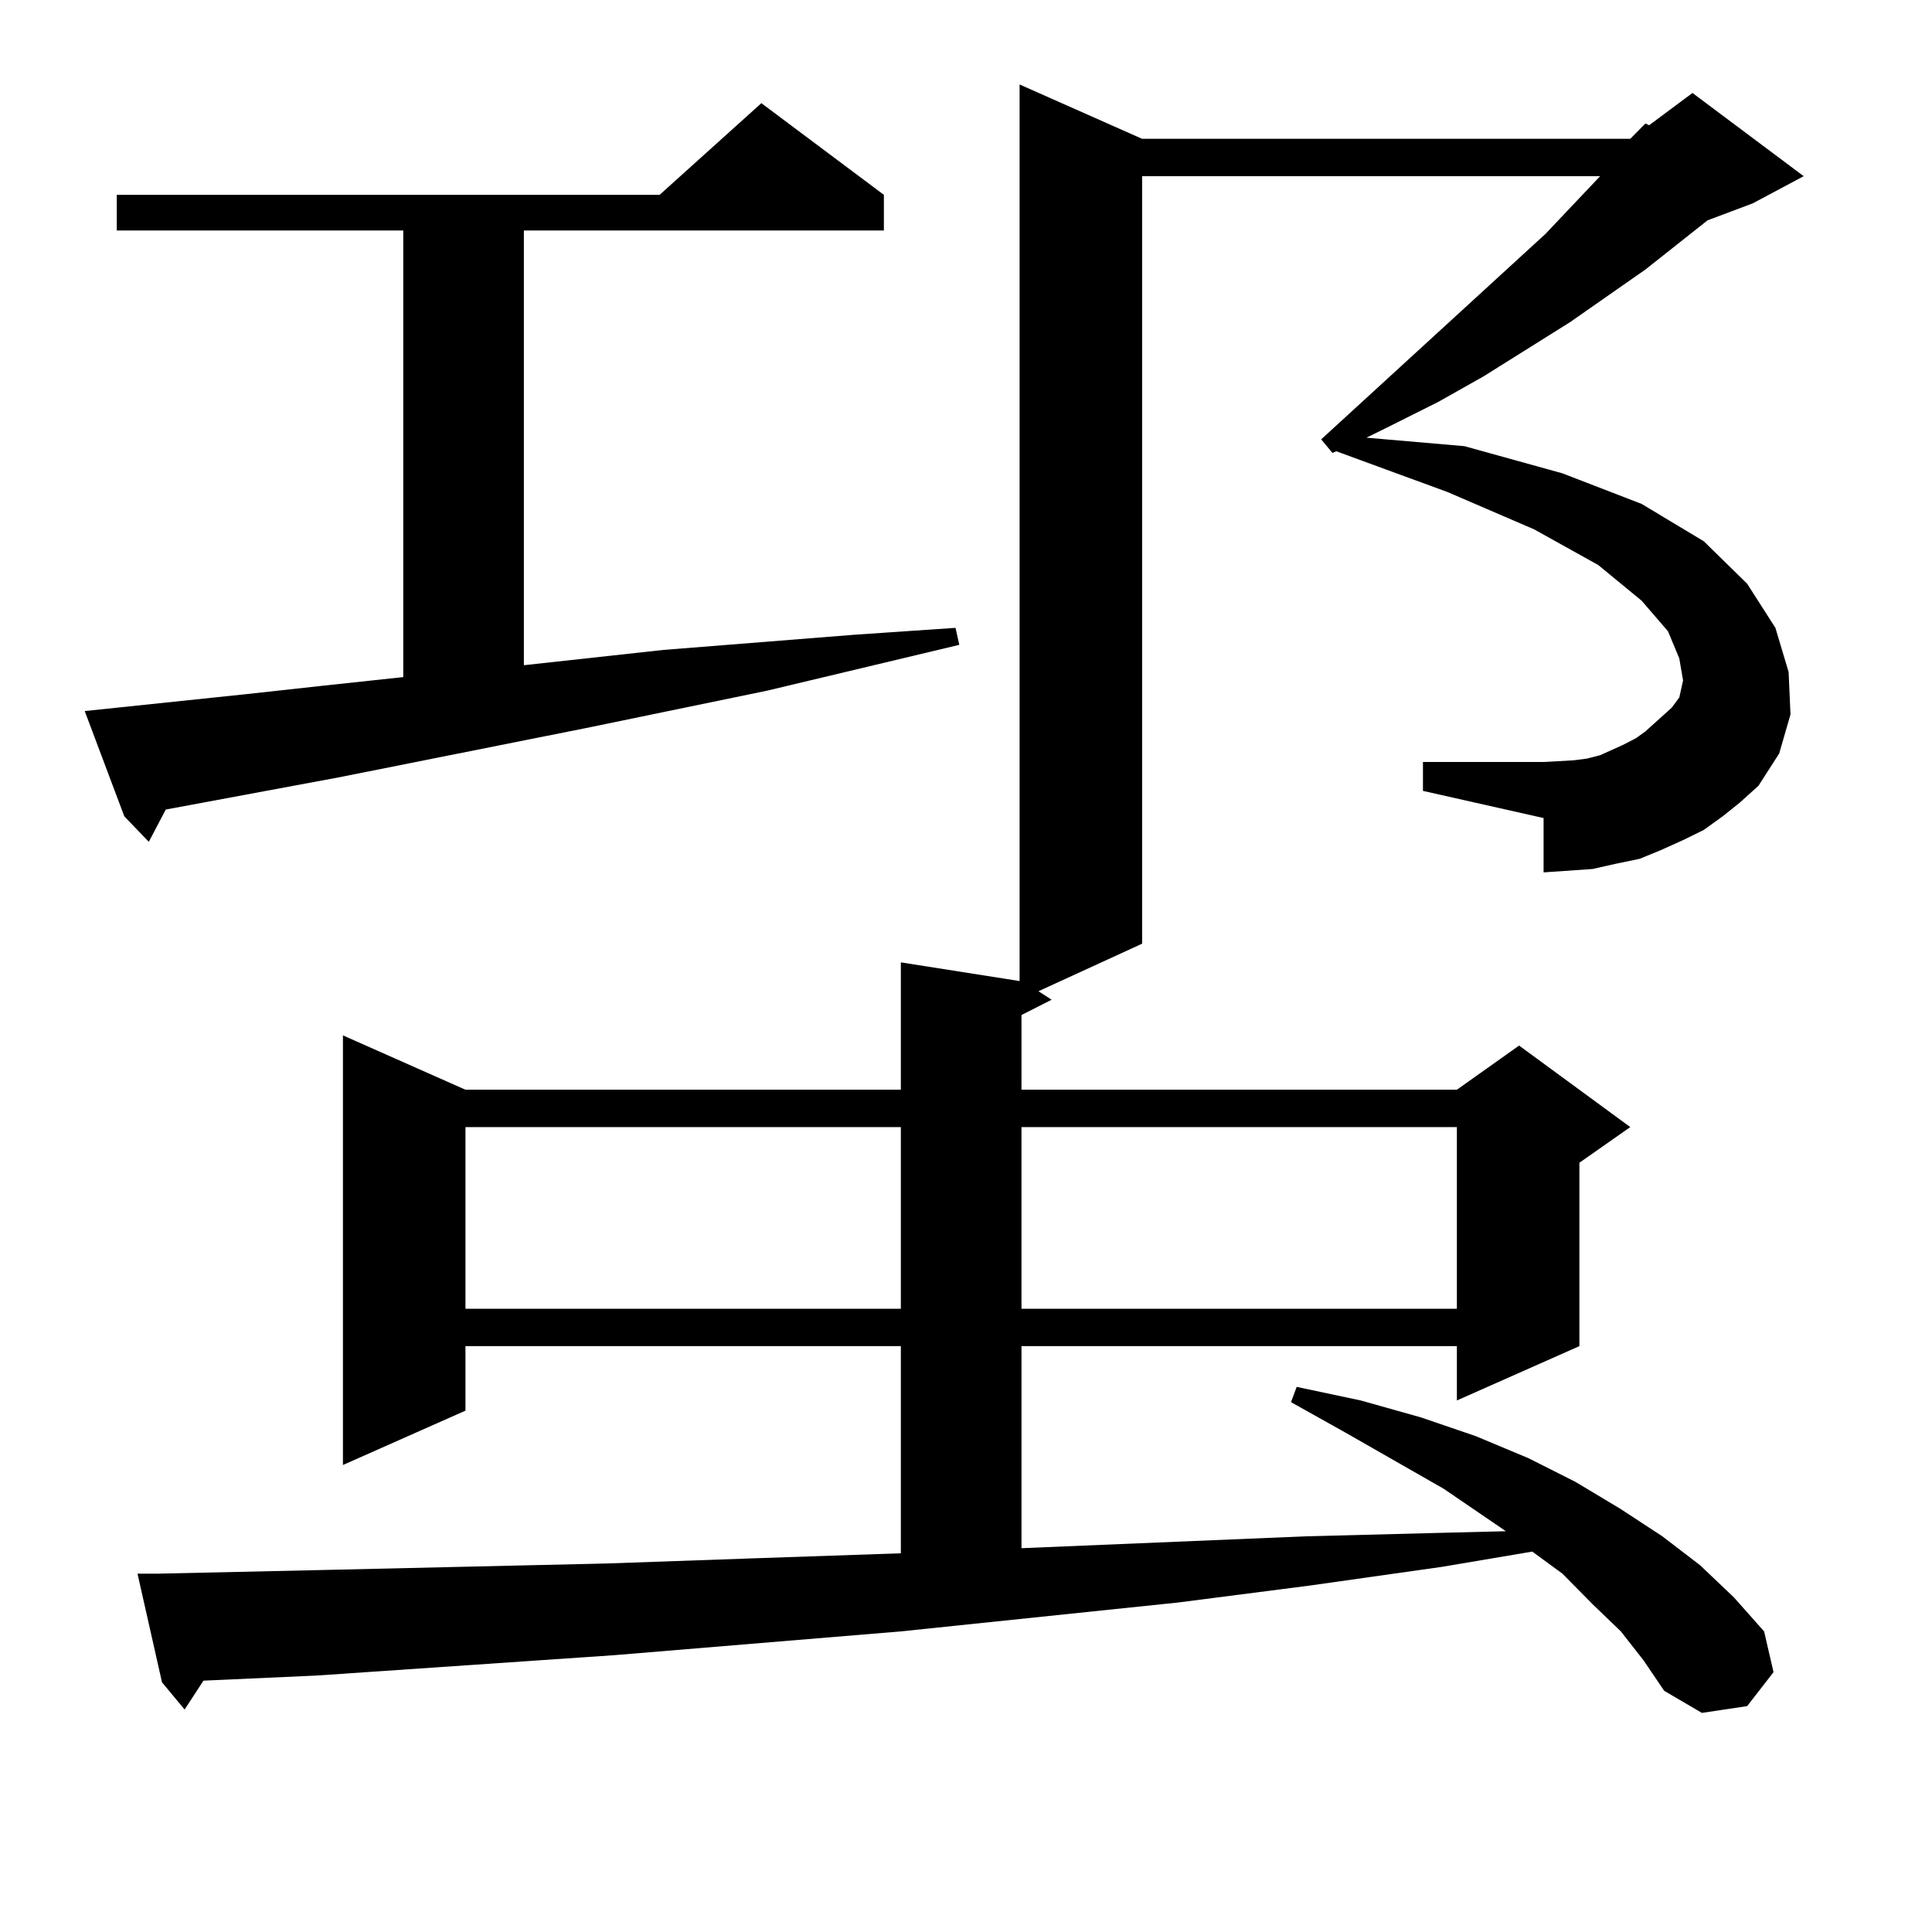 <?xml version="1.0" encoding="utf-8"?>
<!-- Generator: Adobe Illustrator 16.0.0, SVG Export Plug-In . SVG Version: 6.00 Build 0)  -->
<!DOCTYPE svg PUBLIC "-//W3C//DTD SVG 1.1//EN" "http://www.w3.org/Graphics/SVG/1.1/DTD/svg11.dtd">
<svg version="1.1" id="图层_1" xmlns="http://www.w3.org/2000/svg" xmlns:xlink="http://www.w3.org/1999/xlink" x="0px" y="0px"
	 width="1000px" height="1000px" viewBox="0 0 1000 1000" enable-background="new 0 0 1000 1000" xml:space="preserve">
<path d="M127.753,359.254l39.999-4.395l40.975-4.395V119.313H60.438v-18.457h280.969l52.682-47.461l63.413,47.461v18.457H271.164
	v225l72.193-7.91l99.51-7.91l51.706-3.516l1.951,8.789l-99.51,23.73l-93.656,19.336L175.557,402.32L85.803,419.02l-8.78,16.699
	L64.34,422.535l-20.487-54.492L127.753,359.254z M843.833,71.852l7.805-7.91l1.951,0.879l22.438-16.699l57.56,43.066l-26.341,14.063
	l-23.414,8.789l-32.194,25.488l-39.023,27.246l-44.877,28.125l-23.414,13.184l-26.341,13.184l-10.731,5.273l50.73,4.395
	l50.73,14.063l40.975,15.82l32.194,19.336l22.438,21.973l14.634,22.852l6.829,22.852l0.976,21.973l-5.854,20.215l-10.731,16.699
	l-9.756,8.789l-8.78,7.031l-9.756,7.031l-10.731,5.273l-11.707,5.273l-10.731,4.395l-12.683,2.637l-11.707,2.637l-12.683,0.879
	l-12.683,0.879v-28.125l-62.438-14.063V394.41h62.438l15.609-0.879l6.829-0.879l6.829-1.758l11.707-5.273l6.829-3.516l4.878-3.516
	l13.658-12.305l3.902-5.273l1.951-8.789l-1.951-11.426l-5.854-14.063l-13.658-15.82l-22.438-18.457L794.078,274l-44.877-19.336
	l-57.56-21.094l-1.951,0.879l-5.854-7.031L799.932,121.07l28.292-29.883h0.976H591.156v397.266l-53.657,24.609l6.829,4.395
	l-15.609,7.91v38.672h225.36l32.194-22.852l57.56,42.188l-26.341,18.457v94.922l-63.413,28.125v-28.125h-225.36v104.59
	l147.313-6.152l68.291-1.758l35.121-0.879l-32.194-21.973l-50.73-29.004l-28.292-15.82l2.927-7.91l33.17,7.031l31.219,8.789
	l28.292,9.668l27.316,11.426l24.39,12.305l23.414,14.063l21.463,14.063l19.512,14.941l17.561,16.699L913.1,844.41l4.878,21.094
	l-13.658,17.578l-23.414,3.516l-19.512-11.426l-10.731-15.82l-11.707-14.941l-14.634-14.063l-15.609-15.82l-15.609-11.426
	l-46.828,7.91l-68.291,9.668l-68.291,8.789L466.281,844.41l-148.289,12.305L163.85,867.262l-58.535,2.637l-9.756,14.941
	l-11.707-14.063l-12.683-56.25H81.9l79.022-1.758l153.167-3.516l75.12-2.637l77.071-2.637V696.754h-225.36v33.398l-63.413,28.125
	V535.914l63.413,28.125h225.36v-65.918l61.462,9.668V43.727l63.413,28.125H843.833z M240.921,583.375v94.043h225.36v-94.043H240.921
	z M528.719,583.375v94.043h225.36v-94.043H528.719z"/>
</svg>

